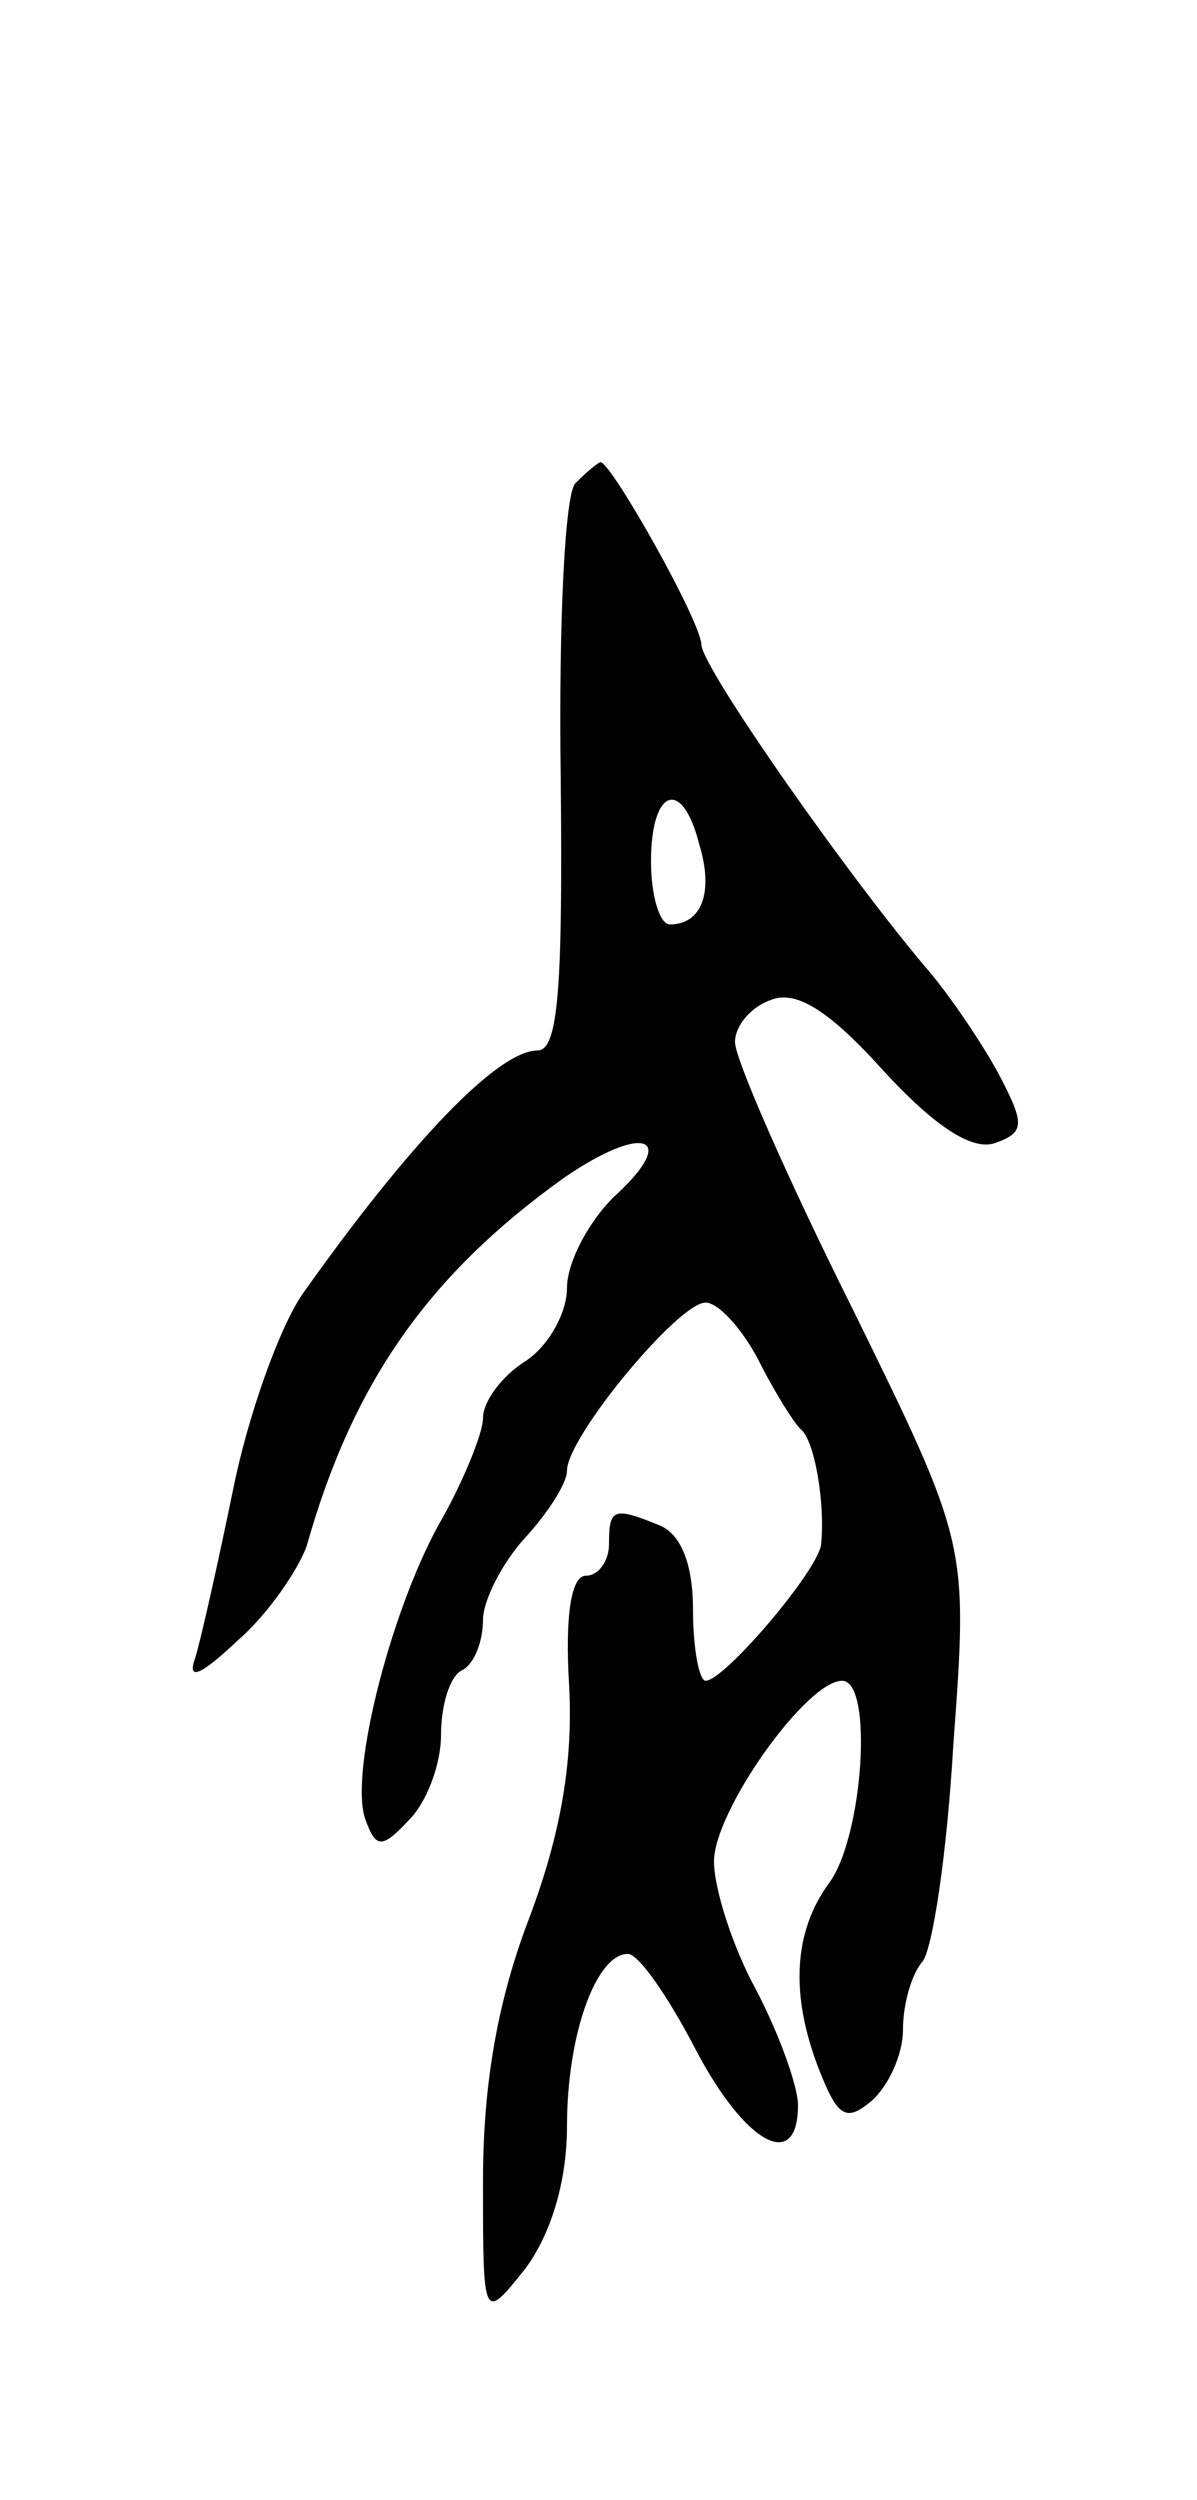 <svg version="1.0" xmlns="http://www.w3.org/2000/svg" width="57" height="119" viewBox="0 0 57 119" ><g transform="translate(0,119) scale(0.1,-0.1)" ><path d="M274 960 c-5 -5 -8 -66 -7 -140 1 -99 -1 -130 -11 -130 -19 0 -61 -44 -112 -116 -11 -16 -26 -58 -33 -93 -7 -34 -15 -70 -18 -80 -4 -11 2 -9 20 8 15 13 29 34 33 45 22 78 58 129 122 175 39 27 56 20 24 -9 -12 -12 -22 -31 -22 -43 0 -12 -9 -28 -20 -35 -11 -7 -20 -19 -20 -27 0 -7 -9 -29 -19 -47 -24 -41 -45 -122 -37 -144 5 -14 8 -14 21 0 8 8 15 26 15 40 0 14 4 28 10 31 6 3 10 14 10 24 0 9 9 27 20 39 11 12 20 26 20 32 0 16 53 80 66 80 6 0 17 -12 25 -27 8 -16 17 -30 20 -33 7 -5 12 -36 10 -55 -1 -12 -46 -65 -55 -65 -3 0 -6 15 -6 34 0 22 -6 36 -16 40 -22 9 -24 8 -24 -9 0 -8 -5 -15 -11 -15 -7 0 -10 -19 -8 -52 2 -37 -4 -71 -19 -111 -15 -39 -22 -79 -22 -125 0 -67 0 -67 20 -42 12 16 20 41 20 68 0 44 14 82 29 82 5 0 19 -20 32 -45 24 -46 49 -59 49 -27 0 9 -9 34 -20 55 -11 20 -20 48 -20 61 0 24 44 86 61 86 15 0 10 -74 -6 -96 -17 -23 -19 -53 -5 -89 9 -23 13 -25 25 -15 8 7 15 22 15 34 0 12 4 26 9 32 5 5 12 52 15 104 7 95 7 95 -48 207 -31 62 -56 119 -56 127 0 8 8 17 17 20 12 5 28 -5 54 -34 24 -26 42 -38 53 -34 14 5 14 9 2 32 -8 15 -23 37 -33 49 -37 43 -108 144 -109 156 0 11 -43 87 -48 87 -1 0 -6 -4 -12 -10z m59 -172 c7 -23 1 -38 -14 -38 -5 0 -9 14 -9 30 0 35 15 40 23 8z"/></g></svg> 
